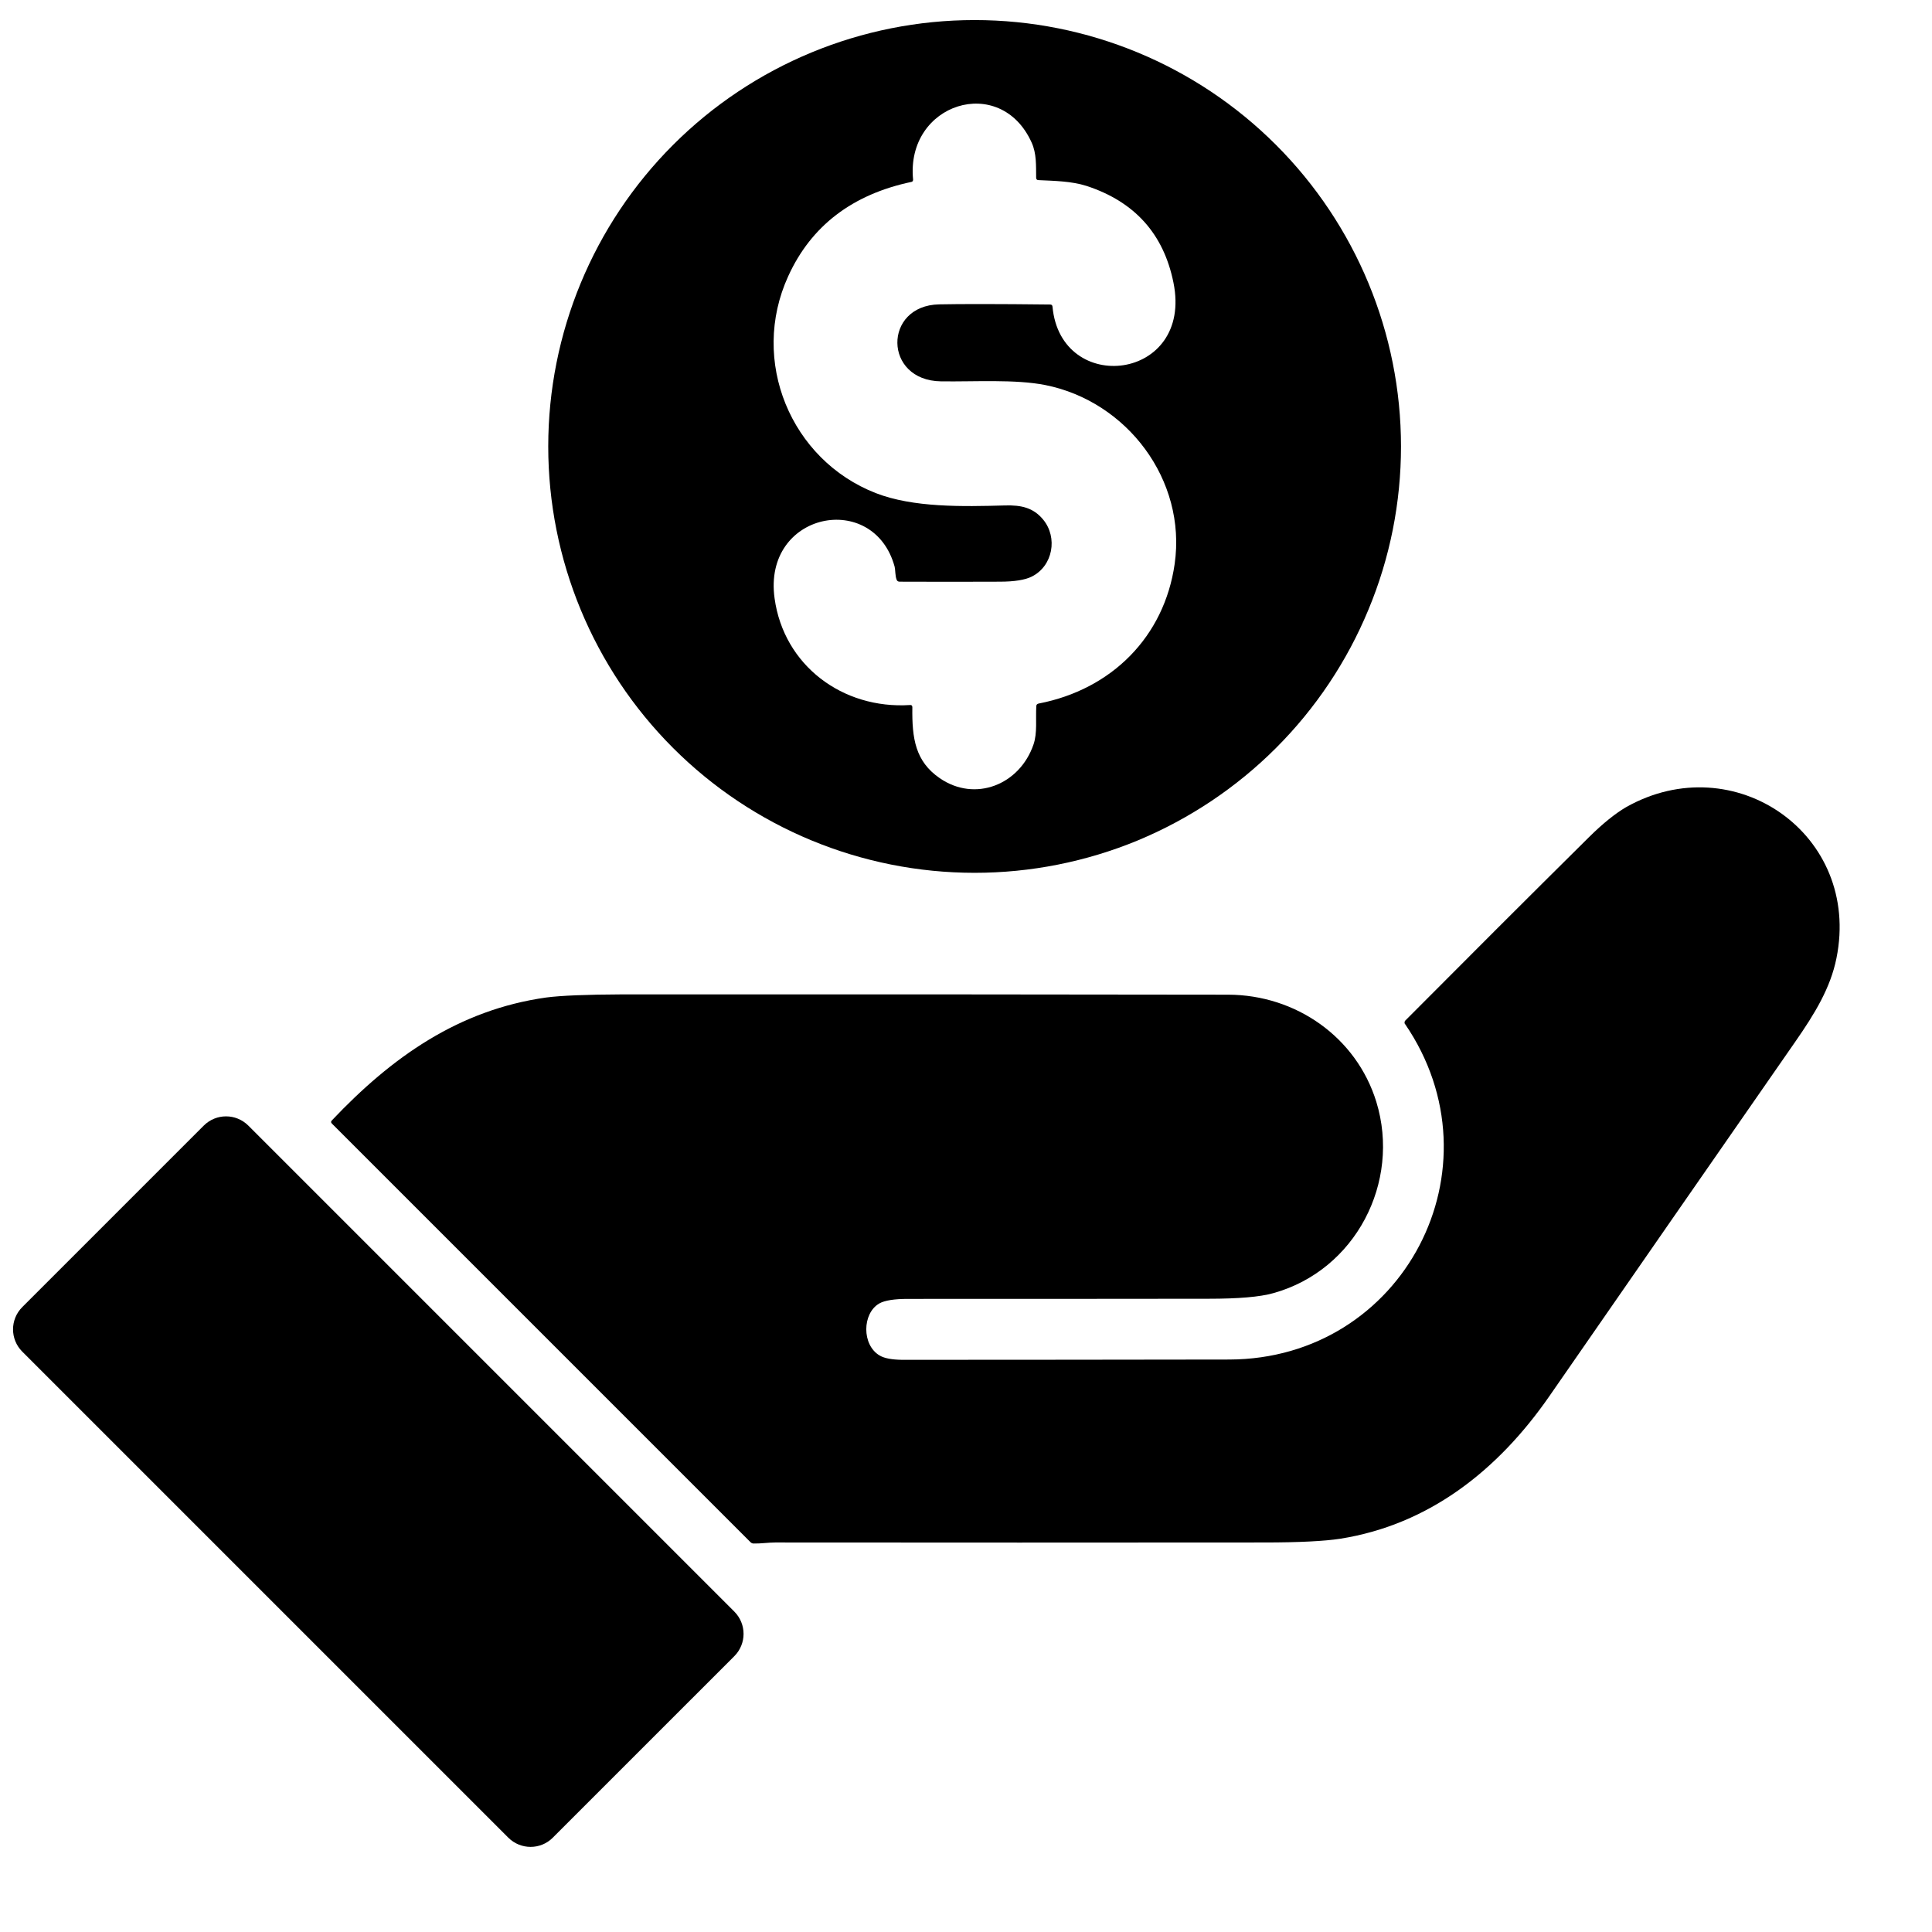 <svg width="13" height="13" viewBox="0 0 13 13" fill="none" xmlns="http://www.w3.org/2000/svg">
<path d="M8.264 6.693C8.72 6.694 9.127 6.979 9.261 7.414C9.427 7.955 9.121 8.547 8.569 8.701C8.478 8.727 8.332 8.739 8.132 8.739C7.458 8.74 6.784 8.74 6.109 8.74C6.018 8.74 5.953 8.75 5.916 8.771C5.801 8.838 5.798 9.05 5.919 9.121C5.951 9.14 6.002 9.149 6.071 9.15C6.804 9.15 7.537 9.149 8.271 9.148C9.444 9.145 10.116 7.858 9.454 6.89C9.451 6.887 9.45 6.883 9.451 6.879C9.451 6.874 9.453 6.87 9.456 6.867C9.866 6.455 10.278 6.043 10.692 5.633C10.786 5.54 10.87 5.473 10.942 5.431C11.669 5.021 12.526 5.614 12.357 6.448C12.317 6.647 12.212 6.82 12.079 7.011C11.527 7.805 10.976 8.6 10.425 9.395C10.081 9.891 9.618 10.259 9.017 10.354C8.912 10.37 8.742 10.379 8.506 10.379C7.409 10.38 6.313 10.38 5.216 10.379C5.171 10.379 5.12 10.387 5.071 10.386C5.063 10.386 5.056 10.383 5.05 10.377L2.233 7.56C2.226 7.553 2.226 7.546 2.233 7.539C2.636 7.113 3.086 6.795 3.675 6.712C3.775 6.699 3.945 6.692 4.186 6.691C5.546 6.69 6.905 6.691 8.264 6.693Z" fill="black"/>
<path d="M4.941 10.844L1.671 7.574C1.588 7.491 1.454 7.491 1.371 7.574L0.15 8.795C0.067 8.878 0.067 9.012 0.15 9.095L3.42 12.365C3.503 12.448 3.638 12.448 3.72 12.365L4.941 11.144C5.024 11.061 5.024 10.927 4.941 10.844Z" fill="black"/>
<path d="M9.427 3.004C9.427 3.381 9.353 3.754 9.208 4.102C9.064 4.45 8.853 4.766 8.586 5.033C8.32 5.299 8.004 5.51 7.656 5.655C7.308 5.799 6.934 5.873 6.558 5.873C5.797 5.873 5.067 5.571 4.529 5.033C3.991 4.495 3.689 3.765 3.689 3.004C3.689 2.243 3.991 1.513 4.529 0.975C5.067 0.437 5.797 0.135 6.558 0.135C7.319 0.135 8.048 0.437 8.586 0.975C9.124 1.513 9.427 2.243 9.427 3.004ZM6.989 4.734C7.481 4.639 7.834 4.284 7.904 3.795C7.985 3.23 7.584 2.701 7.034 2.591C6.832 2.551 6.562 2.569 6.332 2.566C5.943 2.561 5.942 2.056 6.319 2.048C6.464 2.045 6.713 2.045 7.066 2.049C7.076 2.049 7.081 2.054 7.082 2.063C7.137 2.667 8.03 2.564 7.896 1.902C7.83 1.574 7.635 1.357 7.311 1.251C7.211 1.219 7.095 1.217 6.988 1.212C6.977 1.212 6.972 1.206 6.972 1.195C6.971 1.113 6.975 1.033 6.942 0.96C6.732 0.492 6.093 0.695 6.144 1.209C6.144 1.213 6.143 1.216 6.141 1.219C6.139 1.222 6.136 1.224 6.133 1.224C5.735 1.308 5.458 1.52 5.304 1.858C5.043 2.428 5.321 3.095 5.893 3.318C6.145 3.416 6.477 3.409 6.763 3.401C6.872 3.398 6.953 3.416 7.019 3.496C7.119 3.617 7.085 3.809 6.942 3.88C6.898 3.902 6.826 3.914 6.727 3.914C6.503 3.915 6.278 3.915 6.053 3.914C6.043 3.914 6.036 3.909 6.033 3.9C6.023 3.874 6.025 3.835 6.02 3.814C5.88 3.297 5.131 3.445 5.212 4.026C5.274 4.477 5.669 4.773 6.123 4.744C6.134 4.743 6.139 4.748 6.139 4.759C6.136 4.969 6.159 5.123 6.323 5.236C6.561 5.4 6.861 5.281 6.954 5.01C6.981 4.932 6.968 4.84 6.973 4.752C6.973 4.742 6.979 4.736 6.989 4.734Z" fill="black"/>
</svg>
